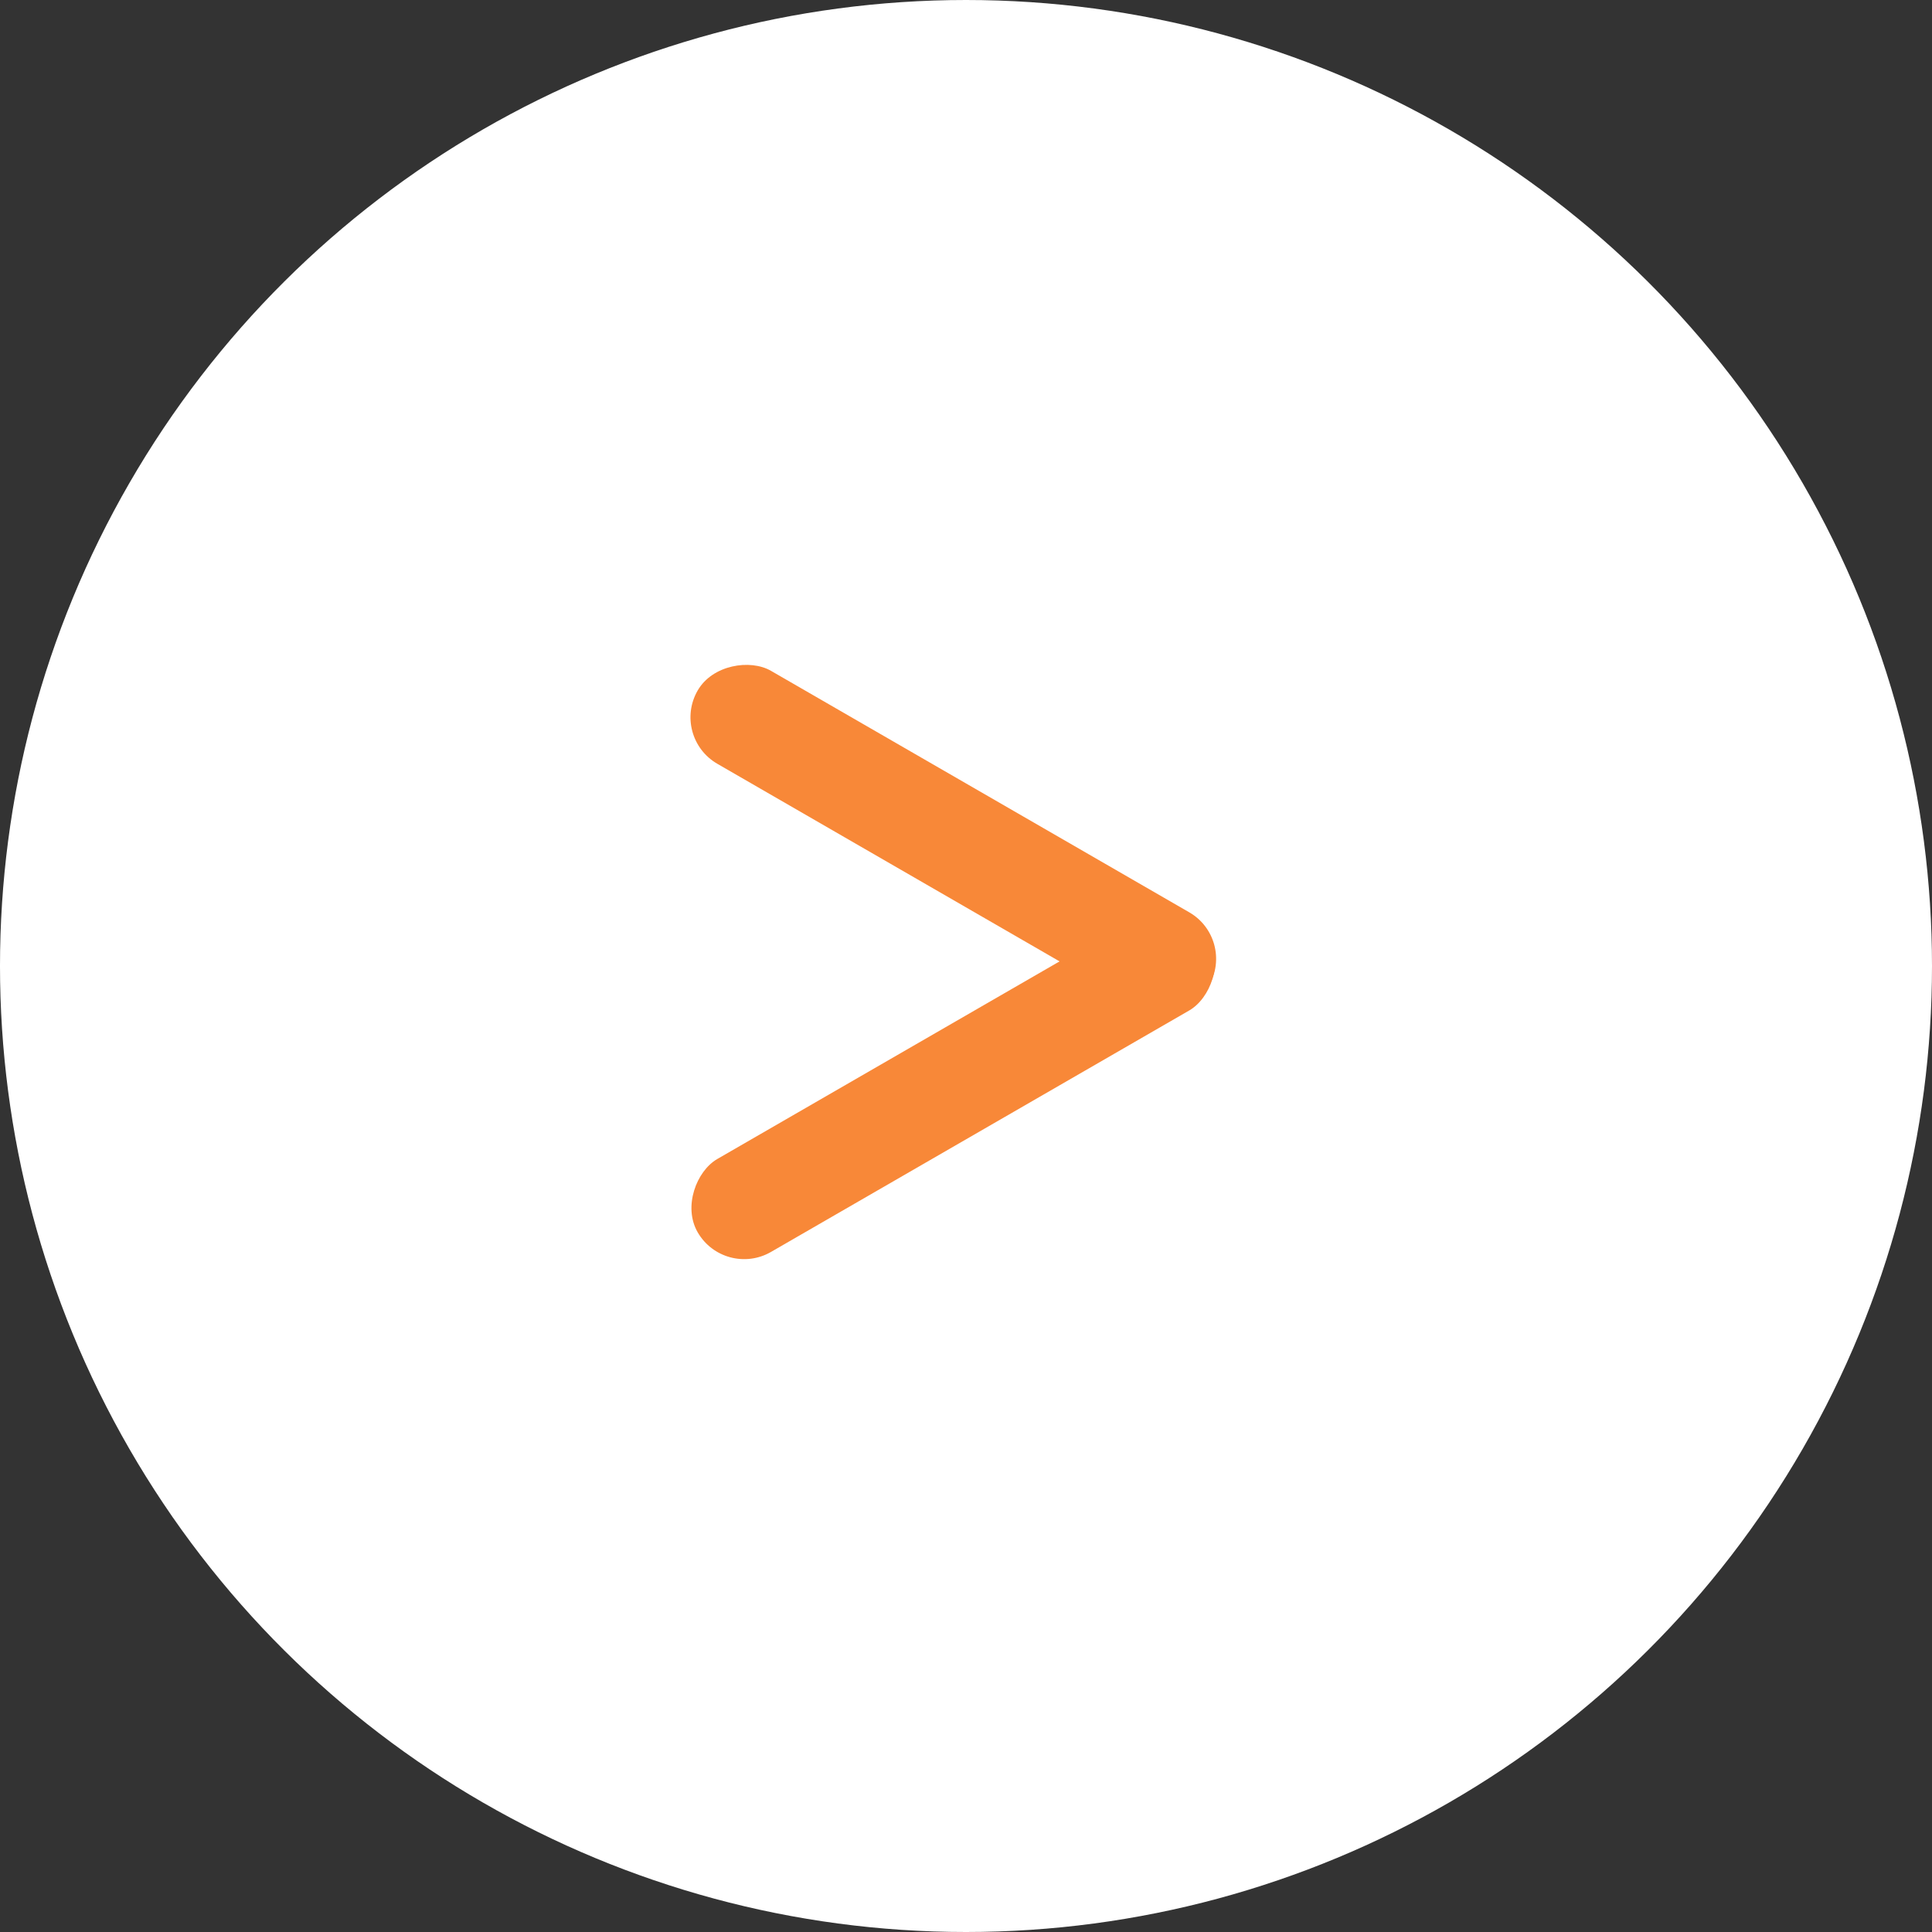<svg xmlns="http://www.w3.org/2000/svg" width="72" height="72" viewBox="0 0 72 72">
  <rect x="0" y="0" width="72" height="72" fill="#333333" stroke="none"/>
  <g id="グループ_40164" data-name="グループ 40164" transform="translate(-9356 18221.723)">
    <circle id="楕円形_836" data-name="楕円形 836" cx="36" cy="36" r="36" transform="translate(9356 -18149.723) rotate(-90)" fill="#fff"/>
    <rect id="長方形_1766" data-name="長方形 1766" width="4" height="22" rx="2" transform="translate(9400.053 -18188.531) rotate(60)" fill="#f88838"/>
    <rect id="長方形_1767" data-name="長方形 1767" width="4" height="22" rx="2" transform="translate(9402.053 -18186.723) rotate(120)" fill="#f88838"/>
  </g>
</svg>
